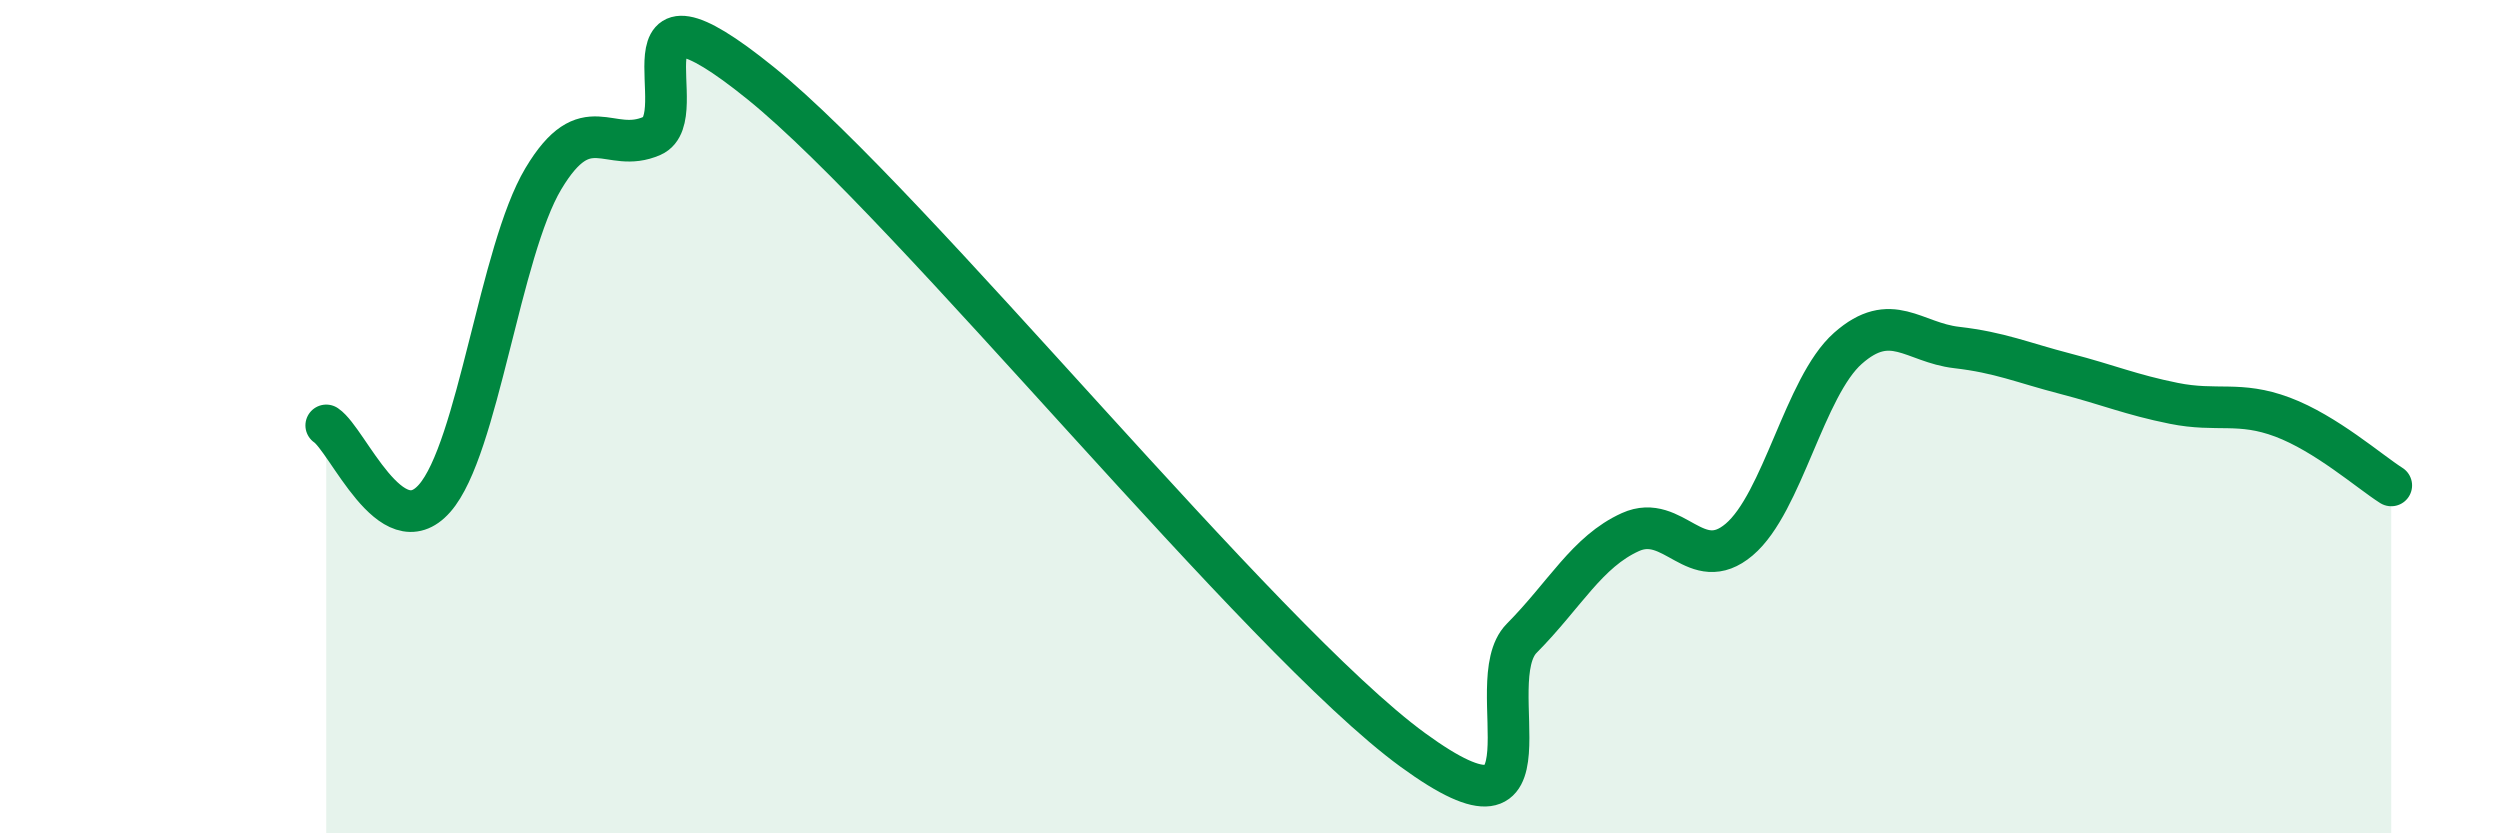 
    <svg width="60" height="20" viewBox="0 0 60 20" xmlns="http://www.w3.org/2000/svg">
      <path
        d="M 7.83,10.21 C 8.35,10.56 9.39,13.14 10.43,11.96 C 11.47,10.78 12,6.03 13.04,4.29 C 14.08,2.55 14.61,3.72 15.65,3.26 C 16.69,2.8 14.61,-0.95 18.26,2 C 21.91,4.95 30.26,15.34 33.91,18 C 37.56,20.66 35.48,16.37 36.52,15.32 C 37.56,14.27 38.09,13.24 39.13,12.77 C 40.17,12.3 40.7,13.83 41.74,12.95 C 42.78,12.07 43.31,9.28 44.35,8.36 C 45.39,7.44 45.92,8.22 46.96,8.34 C 48,8.46 48.53,8.7 49.57,8.97 C 50.61,9.24 51.13,9.47 52.17,9.68 C 53.21,9.89 53.74,9.62 54.78,10.01 C 55.82,10.4 56.87,11.32 57.39,11.65L57.39 20L7.83 20Z"
        fill="#008740"
        opacity="0.1"
        stroke-linecap="round"
        stroke-linejoin="round"
      />
      <path
        d="M 7.83,10.21 C 8.35,10.56 9.39,13.14 10.43,11.96 C 11.47,10.78 12,6.03 13.04,4.29 C 14.08,2.55 14.61,3.72 15.65,3.26 C 16.69,2.8 14.61,-0.95 18.26,2 C 21.91,4.95 30.26,15.34 33.91,18 C 37.56,20.66 35.48,16.37 36.52,15.32 C 37.56,14.27 38.09,13.24 39.13,12.77 C 40.17,12.3 40.7,13.83 41.74,12.95 C 42.78,12.07 43.31,9.28 44.35,8.36 C 45.39,7.44 45.92,8.22 46.96,8.34 C 48,8.46 48.53,8.7 49.57,8.97 C 50.61,9.24 51.13,9.47 52.17,9.68 C 53.21,9.89 53.74,9.62 54.78,10.01 C 55.82,10.4 56.87,11.32 57.39,11.65"
        stroke="#008740"
        stroke-width="1"
        fill="none"
        stroke-linecap="round"
        stroke-linejoin="round"
      />
    </svg>
  